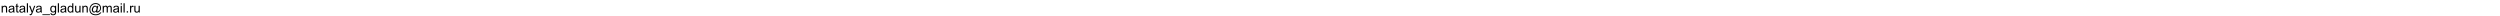 <svg xmlns="http://www.w3.org/2000/svg" xmlns:xlink="http://www.w3.org/1999/xlink" width="100%" height="18" viewBox="0 0 2796.625 318" version="1.1" preserveAspectRatio="xMinYMax meet"><defs><g><symbol overflow="visible" id="glyph0-0"><path style="stroke:none;" d="M 32 0 L 32 -160 L 160 -160 L 160 0 Z M 36 -4 L 156 -4 L 156 -156 L 36 -156 Z M 36 -4 "/></symbol><symbol overflow="visible" id="glyph0-1"><path style="stroke:none;" d="M 16.875 0 L 16.875 -132.75 L 37.125 -132.75 L 37.125 -113.875 C 46.875 -128.457 60.957 -135.75 79.375 -135.75 C 87.375 -135.75 94.727 -134.312 101.438 -131.438 C 108.145 -128.562 113.164 -124.789 116.5 -120.125 C 119.832 -115.457 122.164 -109.914 123.5 -103.5 C 124.332 -99.332 124.75 -92.039 124.75 -81.625 L 124.75 0 L 102.25 0 L 102.25 -80.75 C 102.25 -89.914 101.375 -96.77 99.625 -101.312 C 97.875 -105.852 94.77 -109.477 90.312 -112.188 C 85.852 -114.895 80.625 -116.25 74.625 -116.25 C 65.039 -116.25 56.77 -113.207 49.812 -107.125 C 42.852 -101.039 39.375 -89.5 39.375 -72.5 L 39.375 0 Z M 16.875 0 "/></symbol><symbol overflow="visible" id="glyph0-2"><path style="stroke:none;" d="M 103.5 -16.375 C 95.164 -9.289 87.145 -4.289 79.438 -1.375 C 71.727 1.539 63.457 3 54.625 3 C 40.039 3 28.832 -0.562 21 -7.688 C 13.164 -14.812 9.25 -23.914 9.25 -35 C 9.25 -41.5 10.727 -47.438 13.688 -52.812 C 16.645 -58.188 20.52 -62.5 25.312 -65.75 C 30.102 -69 35.5 -71.457 41.5 -73.125 C 45.914 -74.289 52.582 -75.414 61.5 -76.5 C 79.664 -78.664 93.039 -81.25 101.625 -84.25 C 101.707 -87.332 101.75 -89.289 101.75 -90.125 C 101.75 -99.289 99.625 -105.75 95.375 -109.5 C 89.625 -114.582 81.082 -117.125 69.75 -117.125 C 59.164 -117.125 51.352 -115.27 46.312 -111.562 C 41.27 -107.852 37.539 -101.289 35.125 -91.875 L 13.125 -94.875 C 15.125 -104.289 18.414 -111.895 23 -117.688 C 27.582 -123.477 34.207 -127.938 42.875 -131.062 C 51.539 -134.188 61.582 -135.75 73 -135.75 C 84.332 -135.75 93.539 -134.414 100.625 -131.75 C 107.707 -129.082 112.914 -125.727 116.25 -121.688 C 119.582 -117.645 121.914 -112.539 123.25 -106.375 C 124 -102.539 124.375 -95.625 124.375 -85.625 L 124.375 -55.625 C 124.375 -34.707 124.852 -21.477 125.812 -15.938 C 126.77 -10.395 128.664 -5.082 131.5 0 L 108 0 C 105.664 -4.664 104.164 -10.125 103.5 -16.375 Z M 101.625 -66.625 C 93.457 -63.289 81.207 -60.457 64.875 -58.125 C 55.625 -56.789 49.082 -55.289 45.25 -53.625 C 41.414 -51.957 38.457 -49.52 36.375 -46.312 C 34.289 -43.102 33.25 -39.539 33.25 -35.625 C 33.25 -29.625 35.52 -24.625 40.062 -20.625 C 44.602 -16.625 51.25 -14.625 60 -14.625 C 68.664 -14.625 76.375 -16.52 83.125 -20.312 C 89.875 -24.102 94.832 -29.289 98 -35.875 C 100.414 -40.957 101.625 -48.457 101.625 -58.375 Z M 101.625 -66.625 "/></symbol><symbol overflow="visible" id="glyph0-3"><path style="stroke:none;" d="M 66 -20.125 L 69.25 -0.25 C 62.914 1.082 57.25 1.75 52.25 1.75 C 44.082 1.75 37.75 0.457 33.25 -2.125 C 28.75 -4.707 25.582 -8.102 23.75 -12.312 C 21.914 -16.52 21 -25.375 21 -38.875 L 21 -115.25 L 4.5 -115.25 L 4.5 -132.75 L 21 -132.75 L 21 -165.625 L 43.375 -179.125 L 43.375 -132.75 L 66 -132.75 L 66 -115.25 L 43.375 -115.25 L 43.375 -37.625 C 43.375 -31.207 43.77 -27.082 44.562 -25.25 C 45.352 -23.414 46.645 -21.957 48.438 -20.875 C 50.227 -19.789 52.789 -19.25 56.125 -19.25 C 58.625 -19.25 61.914 -19.539 66 -20.125 Z M 66 -20.125 "/></symbol><symbol overflow="visible" id="glyph0-4"><path style="stroke:none;" d="M 16.375 0 L 16.375 -183.25 L 38.875 -183.25 L 38.875 0 Z M 16.375 0 "/></symbol><symbol overflow="visible" id="glyph0-5"><path style="stroke:none;" d="M 15.875 51.125 L 13.375 30 C 18.289 31.332 22.582 32 26.25 32 C 31.25 32 35.25 31.164 38.25 29.5 C 41.25 27.832 43.707 25.5 45.625 22.5 C 47.039 20.25 49.332 14.664 52.5 5.75 C 52.914 4.5 53.582 2.664 54.5 0.25 L 4.125 -132.75 L 28.375 -132.75 L 56 -55.875 C 59.582 -46.125 62.789 -35.875 65.625 -25.125 C 68.207 -35.457 71.289 -45.539 74.875 -55.375 L 103.25 -132.75 L 125.75 -132.75 L 75.25 2.25 C 69.832 16.832 65.625 26.875 62.625 32.375 C 58.625 39.789 54.039 45.227 48.875 48.688 C 43.707 52.145 37.539 53.875 30.375 53.875 C 26.039 53.875 21.207 52.957 15.875 51.125 Z M 15.875 51.125 "/></symbol><symbol overflow="visible" id="glyph0-6"><path style="stroke:none;" d="M -3.875 50.875 L -3.875 34.625 L 145.25 34.625 L 145.25 50.875 Z M -3.875 50.875 "/></symbol><symbol overflow="visible" id="glyph0-7"><path style="stroke:none;" d="M 12.75 11 L 34.625 14.25 C 35.539 21 38.082 25.914 42.25 29 C 47.832 33.164 55.457 35.25 65.125 35.25 C 75.539 35.25 83.582 33.164 89.25 29 C 94.914 24.832 98.75 19 100.75 11.5 C 101.914 6.914 102.457 -2.707 102.375 -17.375 C 92.539 -5.789 80.289 0 65.625 0 C 47.375 0 33.25 -6.582 23.25 -19.75 C 13.25 -32.914 8.25 -48.707 8.25 -67.125 C 8.25 -79.789 10.539 -91.477 15.125 -102.188 C 19.707 -112.895 26.352 -121.164 35.062 -127 C 43.77 -132.832 54 -135.75 65.75 -135.75 C 81.414 -135.75 94.332 -129.414 104.5 -116.75 L 104.5 -132.75 L 125.25 -132.75 L 125.25 -18 C 125.25 2.664 123.145 17.312 118.938 25.938 C 114.727 34.562 108.062 41.375 98.938 46.375 C 89.812 51.375 78.582 53.875 65.25 53.875 C 49.414 53.875 36.625 50.312 26.875 43.188 C 17.125 36.062 12.414 25.332 12.75 11 Z M 31.375 -68.75 C 31.375 -51.332 34.832 -38.625 41.75 -30.625 C 48.664 -22.625 57.332 -18.625 67.75 -18.625 C 78.082 -18.625 86.75 -22.602 93.75 -30.562 C 100.75 -38.52 104.25 -51 104.25 -68 C 104.25 -84.25 100.645 -96.5 93.438 -104.75 C 86.227 -113 77.539 -117.125 67.375 -117.125 C 57.375 -117.125 48.875 -113.062 41.875 -104.938 C 34.875 -96.812 31.375 -84.75 31.375 -68.75 Z M 31.375 -68.75 "/></symbol><symbol overflow="visible" id="glyph0-8"><path style="stroke:none;" d="M 103 0 L 103 -16.75 C 94.582 -3.582 82.207 3 65.875 3 C 55.289 3 45.562 0.082 36.688 -5.75 C 27.812 -11.582 20.938 -19.727 16.062 -30.188 C 11.188 -40.645 8.75 -52.664 8.75 -66.25 C 8.75 -79.5 10.957 -91.52 15.375 -102.312 C 19.789 -113.102 26.414 -121.375 35.25 -127.125 C 44.082 -132.875 53.957 -135.75 64.875 -135.75 C 72.875 -135.75 80 -134.062 86.25 -130.688 C 92.5 -127.312 97.582 -122.914 101.5 -117.5 L 101.5 -183.25 L 123.875 -183.25 L 123.875 0 Z M 31.875 -66.25 C 31.875 -49.25 35.457 -36.539 42.625 -28.125 C 49.789 -19.707 58.25 -15.5 68 -15.5 C 77.832 -15.5 86.188 -19.52 93.062 -27.562 C 99.938 -35.602 103.375 -47.875 103.375 -64.375 C 103.375 -82.539 99.875 -95.875 92.875 -104.375 C 85.875 -112.875 77.25 -117.125 67 -117.125 C 57 -117.125 48.645 -113.039 41.938 -104.875 C 35.227 -96.707 31.875 -83.832 31.875 -66.25 Z M 31.875 -66.25 "/></symbol><symbol overflow="visible" id="glyph0-9"><path style="stroke:none;" d="M 103.875 0 L 103.875 -19.5 C 93.539 -4.5 79.5 3 61.75 3 C 53.914 3 46.602 1.5 39.812 -1.5 C 33.02 -4.5 27.977 -8.27 24.688 -12.812 C 21.395 -17.352 19.082 -22.914 17.75 -29.5 C 16.832 -33.914 16.375 -40.914 16.375 -50.5 L 16.375 -132.75 L 38.875 -132.75 L 38.875 -59.125 C 38.875 -47.375 39.332 -39.457 40.25 -35.375 C 41.664 -29.457 44.664 -24.812 49.25 -21.438 C 53.832 -18.062 59.5 -16.375 66.25 -16.375 C 73 -16.375 79.332 -18.102 85.25 -21.562 C 91.164 -25.02 95.352 -29.727 97.812 -35.688 C 100.27 -41.645 101.5 -50.289 101.5 -61.625 L 101.5 -132.75 L 124 -132.75 L 124 0 Z M 103.875 0 "/></symbol><symbol overflow="visible" id="glyph0-10"><path style="stroke:none;" d="M 145.125 -20.375 C 139.707 -14.125 133.645 -9.102 126.938 -5.312 C 120.227 -1.52 113.5 0.375 106.75 0.375 C 99.332 0.375 92.125 -1.789 85.125 -6.125 C 78.125 -10.457 72.438 -17.125 68.062 -26.125 C 63.688 -35.125 61.5 -45 61.5 -55.75 C 61.5 -69 64.895 -82.27 71.688 -95.562 C 78.477 -108.852 86.914 -118.832 97 -125.5 C 107.082 -132.164 116.875 -135.5 126.375 -135.5 C 133.625 -135.5 140.539 -133.602 147.125 -129.812 C 153.707 -126.02 159.375 -120.25 164.125 -112.5 L 168.375 -131.875 L 190.75 -131.875 L 172.75 -48 C 170.25 -36.332 169 -29.875 169 -28.625 C 169 -26.375 169.852 -24.438 171.562 -22.812 C 173.27 -21.188 175.332 -20.375 177.75 -20.375 C 182.164 -20.375 187.957 -22.914 195.125 -28 C 204.625 -34.664 212.145 -43.602 217.688 -54.812 C 223.227 -66.02 226 -77.582 226 -89.5 C 226 -103.414 222.438 -116.414 215.312 -128.5 C 208.188 -140.582 197.562 -150.25 183.438 -157.5 C 169.312 -164.75 153.707 -168.375 136.625 -168.375 C 117.125 -168.375 99.312 -163.812 83.188 -154.688 C 67.062 -145.562 54.562 -132.477 45.688 -115.438 C 36.812 -98.395 32.375 -80.125 32.375 -60.625 C 32.375 -40.207 36.812 -22.625 45.688 -7.875 C 54.562 6.875 67.395 17.77 84.188 24.812 C 100.977 31.852 119.582 35.375 140 35.375 C 161.832 35.375 180.125 31.707 194.875 24.375 C 209.625 17.039 220.664 8.125 228 -2.375 L 250.625 -2.375 C 246.375 6.375 239.082 15.289 228.75 24.375 C 218.414 33.457 206.125 40.645 191.875 45.938 C 177.625 51.227 160.457 53.875 140.375 53.875 C 121.875 53.875 104.812 51.5 89.188 46.75 C 73.562 42 60.25 34.852 49.25 25.312 C 38.25 15.77 29.957 4.789 24.375 -7.625 C 17.375 -23.375 13.875 -40.375 13.875 -58.625 C 13.875 -78.957 18.039 -98.332 26.375 -116.75 C 36.539 -139.332 50.977 -156.625 69.688 -168.625 C 88.395 -180.625 111.082 -186.625 137.75 -186.625 C 158.414 -186.625 176.977 -182.395 193.438 -173.938 C 209.895 -165.477 222.875 -152.875 232.375 -136.125 C 240.457 -121.707 244.5 -106.039 244.5 -89.125 C 244.5 -64.957 236 -43.5 219 -24.75 C 203.832 -7.914 187.25 0.5 169.25 0.5 C 163.5 0.5 158.852 -0.375 155.312 -2.125 C 151.77 -3.875 149.164 -6.375 147.5 -9.625 C 146.414 -11.707 145.625 -15.289 145.125 -20.375 Z M 84.625 -54.25 C 84.625 -42.832 87.332 -33.957 92.75 -27.625 C 98.164 -21.289 104.375 -18.125 111.375 -18.125 C 116.039 -18.125 120.957 -19.52 126.125 -22.312 C 131.289 -25.102 136.227 -29.25 140.938 -34.75 C 145.645 -40.25 149.5 -47.227 152.5 -55.688 C 155.5 -64.145 157 -72.625 157 -81.125 C 157 -92.457 154.188 -101.25 148.562 -107.5 C 142.938 -113.75 136.082 -116.875 128 -116.875 C 122.664 -116.875 117.645 -115.52 112.938 -112.812 C 108.227 -110.102 103.664 -105.75 99.25 -99.75 C 94.832 -93.75 91.289 -86.457 88.625 -77.875 C 85.957 -69.289 84.625 -61.414 84.625 -54.25 Z M 84.625 -54.25 "/></symbol><symbol overflow="visible" id="glyph0-11"><path style="stroke:none;" d="M 16.875 0 L 16.875 -132.75 L 37 -132.75 L 37 -114.125 C 41.164 -120.625 46.707 -125.852 53.625 -129.812 C 60.539 -133.77 68.414 -135.75 77.25 -135.75 C 87.082 -135.75 95.145 -133.707 101.438 -129.625 C 107.727 -125.539 112.164 -119.832 114.75 -112.5 C 125.25 -128 138.914 -135.75 155.75 -135.75 C 168.914 -135.75 179.039 -132.102 186.125 -124.812 C 193.207 -117.52 196.75 -106.289 196.75 -91.125 L 196.75 0 L 174.375 0 L 174.375 -83.625 C 174.375 -92.625 173.645 -99.102 172.188 -103.062 C 170.727 -107.02 168.082 -110.207 164.25 -112.625 C 160.414 -115.039 155.914 -116.25 150.75 -116.25 C 141.414 -116.25 133.664 -113.145 127.5 -106.938 C 121.332 -100.727 118.25 -90.789 118.25 -77.125 L 118.25 0 L 95.75 0 L 95.75 -86.25 C 95.75 -96.25 93.914 -103.75 90.25 -108.75 C 86.582 -113.75 80.582 -116.25 72.25 -116.25 C 65.914 -116.25 60.062 -114.582 54.688 -111.25 C 49.312 -107.914 45.414 -103.039 43 -96.625 C 40.582 -90.207 39.375 -80.957 39.375 -68.875 L 39.375 0 Z M 16.875 0 "/></symbol><symbol overflow="visible" id="glyph0-12"><path style="stroke:none;" d="M 17 -157.375 L 17 -183.25 L 39.5 -183.25 L 39.5 -157.375 Z M 17 0 L 17 -132.75 L 39.5 -132.75 L 39.5 0 Z M 17 0 "/></symbol><symbol overflow="visible" id="glyph0-13"><path style="stroke:none;" d="M 23.25 0 L 23.25 -25.625 L 48.875 -25.625 L 48.875 0 Z M 23.25 0 "/></symbol><symbol overflow="visible" id="glyph0-14"><path style="stroke:none;" d="M 16.625 0 L 16.625 -132.75 L 36.875 -132.75 L 36.875 -112.625 C 42.039 -122.039 46.812 -128.25 51.188 -131.25 C 55.562 -134.25 60.375 -135.75 65.625 -135.75 C 73.207 -135.75 80.914 -133.332 88.75 -128.5 L 81 -107.625 C 75.5 -110.875 70 -112.5 64.5 -112.5 C 59.582 -112.5 55.164 -111.02 51.25 -108.062 C 47.332 -105.102 44.539 -101 42.875 -95.75 C 40.375 -87.75 39.125 -79 39.125 -69.5 L 39.125 0 Z M 16.625 0 "/></symbol></g></defs><g id="surface1"><rect x="0" y="0" width="2796.625" height="318" style="fill:rgb(100%,100%,100%);fill-opacity:1;stroke:none;"/><g style="fill:rgb(0%,0%,0%);fill-opacity:1;">  <use xlink:href="#glyph0-1" x="16" y="247.75"/>  <use xlink:href="#glyph0-2" x="158.375" y="247.75"/>  <use xlink:href="#glyph0-3" x="300.75" y="247.75"/>  <use xlink:href="#glyph0-2" x="371.875" y="247.75"/>  <use xlink:href="#glyph0-4" x="514.25" y="247.75"/>  <use xlink:href="#glyph0-5" x="571.125" y="247.75"/>  <use xlink:href="#glyph0-2" x="699.125" y="247.75"/>  <use xlink:href="#glyph0-6" x="841.5" y="247.75"/>  <use xlink:href="#glyph0-7" x="983.875" y="247.75"/>  <use xlink:href="#glyph0-4" x="1126.25" y="247.75"/>  <use xlink:href="#glyph0-2" x="1183.125" y="247.75"/>  <use xlink:href="#glyph0-8" x="1325.5" y="247.75"/>  <use xlink:href="#glyph0-9" x="1467.875" y="247.75"/>  <use xlink:href="#glyph0-1" x="1610.25" y="247.75"/>  <use xlink:href="#glyph0-10" x="1752.625" y="247.75"/>  <use xlink:href="#glyph0-11" x="2012.5" y="247.75"/>  <use xlink:href="#glyph0-2" x="2225.75" y="247.75"/>  <use xlink:href="#glyph0-12" x="2368.125" y="247.75"/>  <use xlink:href="#glyph0-4" x="2425" y="247.75"/>  <use xlink:href="#glyph0-13" x="2481.875" y="247.75"/>  <use xlink:href="#glyph0-14" x="2553" y="247.75"/>  <use xlink:href="#glyph0-9" x="2638.25" y="247.75"/></g></g></svg>
